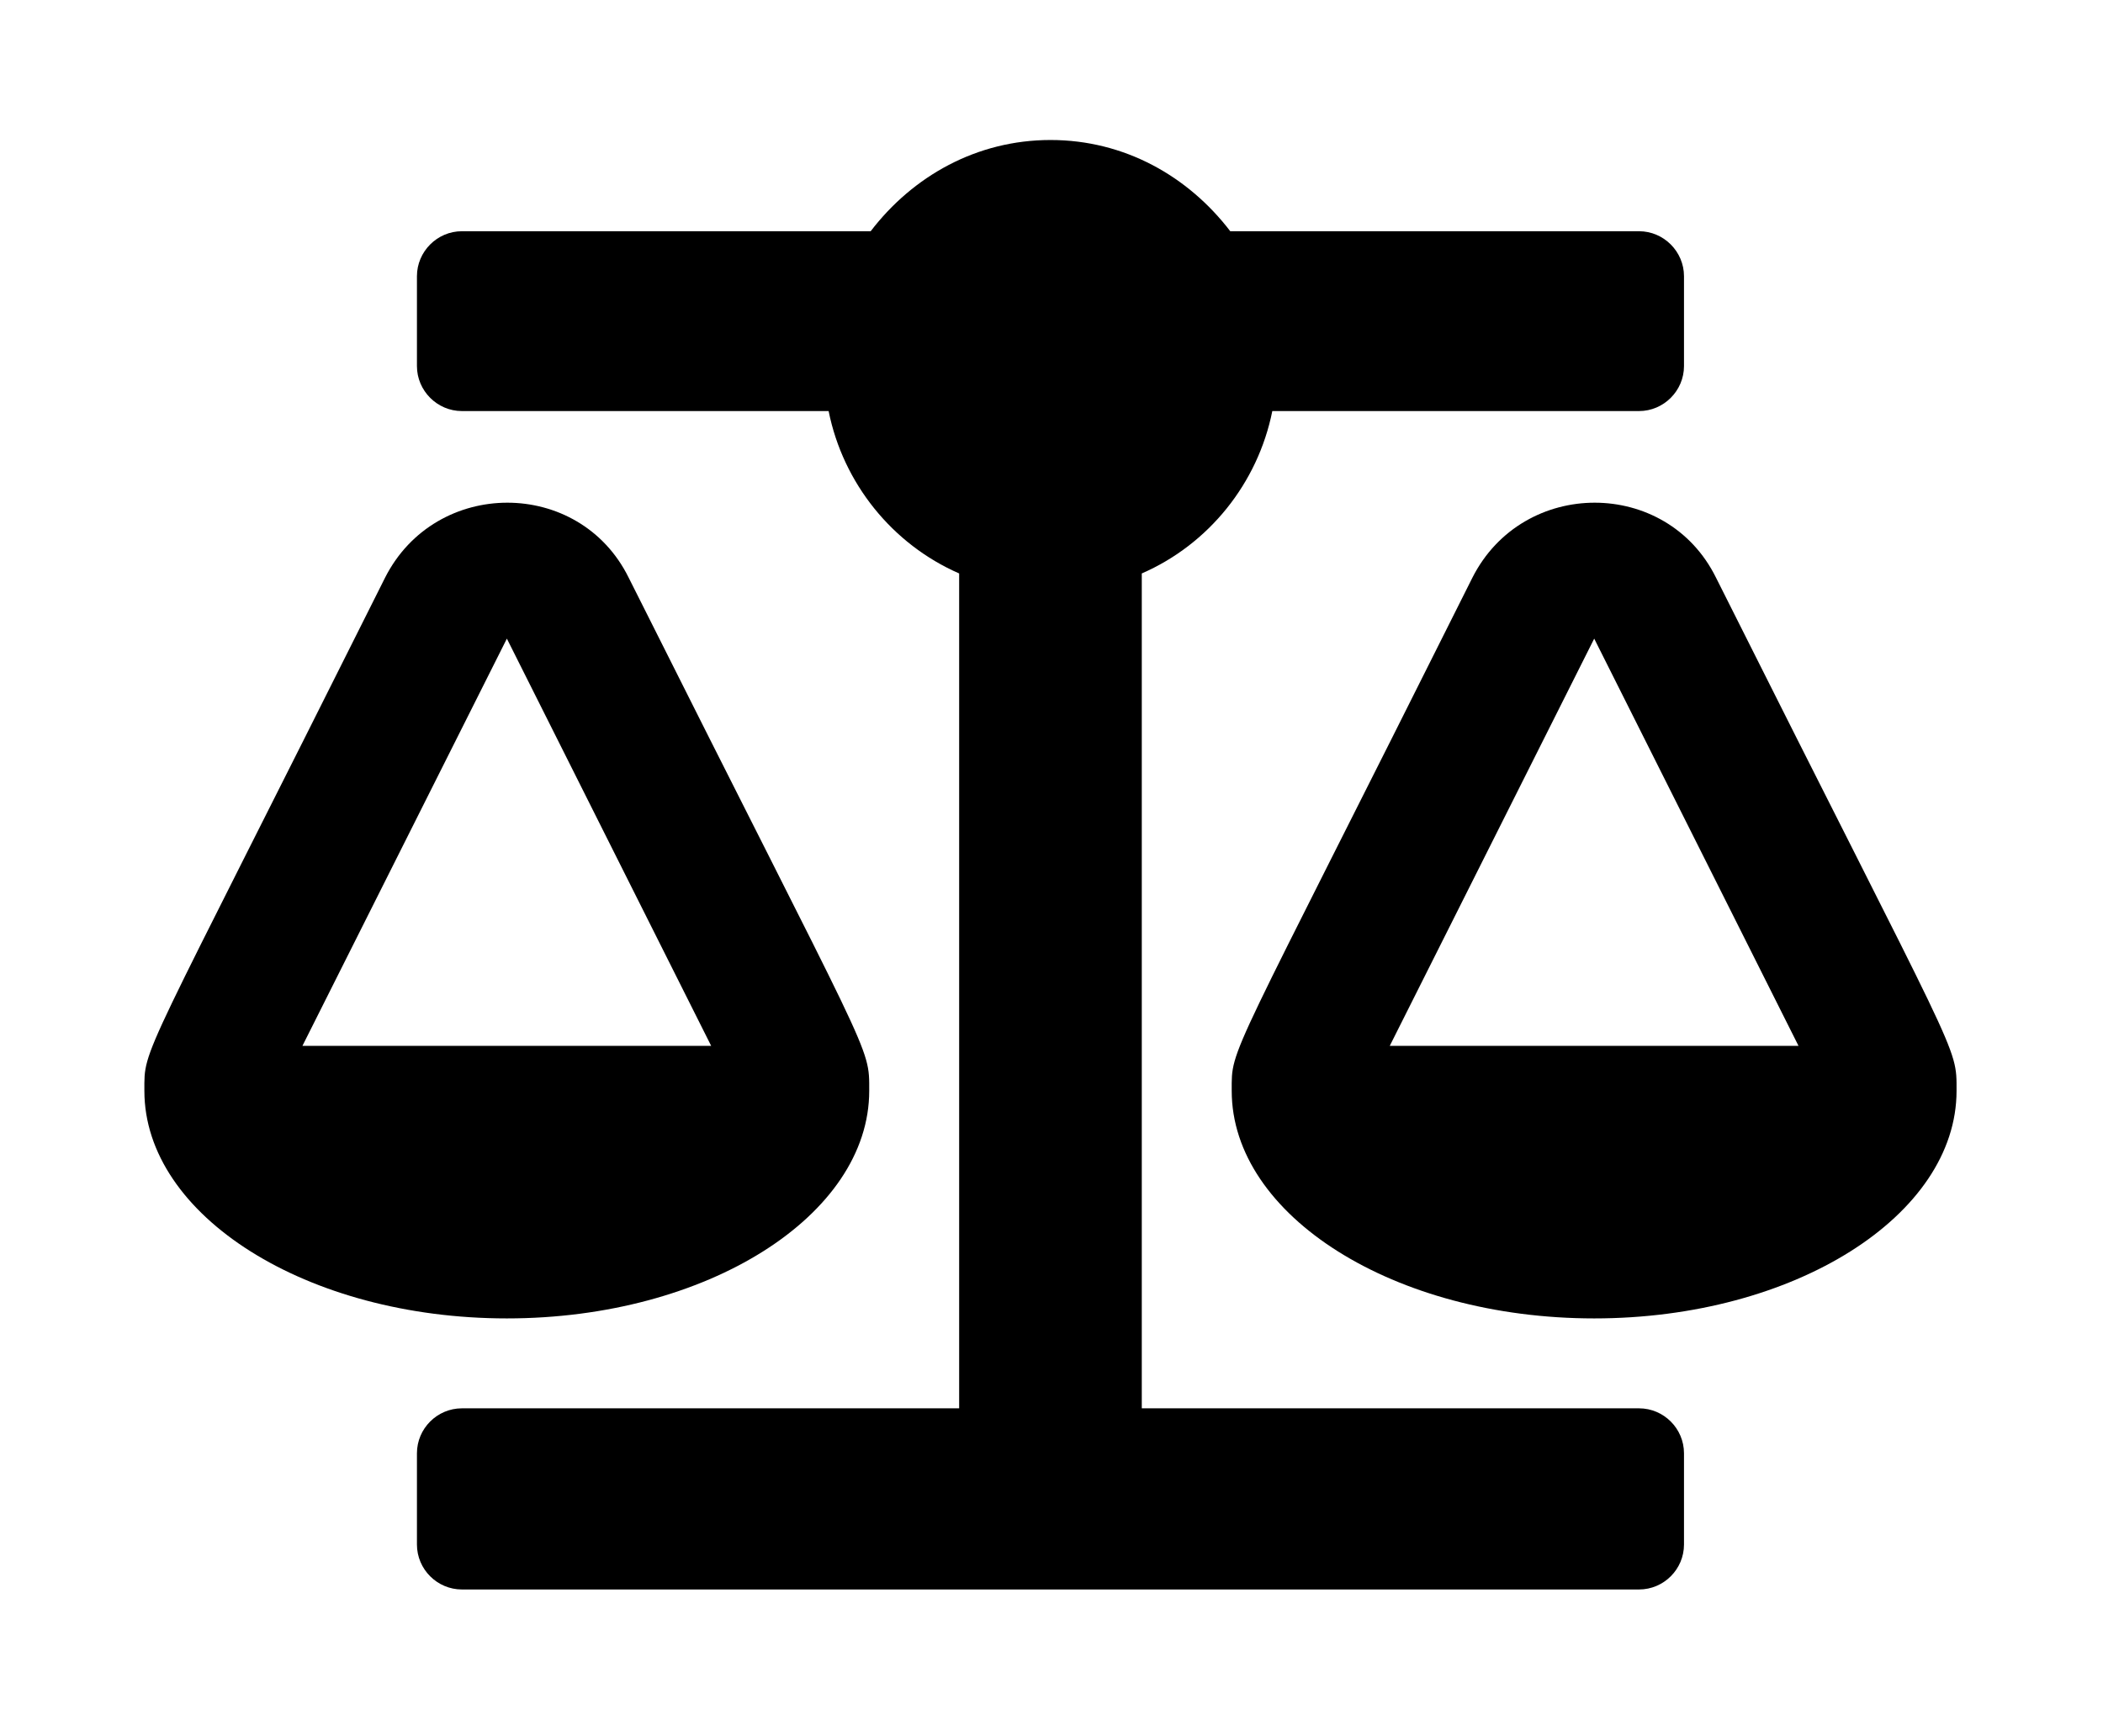 <?xml version='1.0' encoding='UTF-8'?>
<!-- This file was generated by dvisvgm 2.13.3 -->
<svg version='1.1' xmlns='http://www.w3.org/2000/svg' xmlns:xlink='http://www.w3.org/1999/xlink' viewBox='-193.083 -193.083 38.759 32'>
<title>\faBalanceScale</title>
<desc Packages='' CommandUnicode='U+2696' UnicodePackages='[utf8]{inputenc}'/>
<defs>
<path id='g0-56' d='M4.981-2.182C4.981-2.501 5.011-2.351 3.328-5.709C2.989-6.396 2.002-6.396 1.654-5.709C-.04-2.321 0-2.491 0-2.182C0-1.325 1.116-.618 2.491-.618S4.981-1.325 4.981-2.182ZM2.491-5.29L3.895-2.491H1.086L2.491-5.29ZM12.453-2.182C12.453-2.501 12.483-2.351 10.8-5.709C10.461-6.396 9.474-6.396 9.126-5.709C7.432-2.321 7.472-2.491 7.472-2.182C7.472-1.325 8.588-.618 9.963-.618S12.453-1.325 12.453-2.182ZM8.558-2.491L9.963-5.29L11.367-2.491H8.558ZM10.271 0H6.854V-5.738C7.313-5.938 7.651-6.356 7.751-6.854H10.271C10.441-6.854 10.58-6.994 10.58-7.163V-7.781C10.58-7.95 10.441-8.09 10.271-8.09H7.462C7.173-8.468 6.735-8.717 6.227-8.717S5.28-8.468 4.991-8.09H2.182C2.012-8.09 1.873-7.95 1.873-7.781V-7.163C1.873-6.994 2.012-6.854 2.182-6.854H4.702C4.802-6.356 5.141-5.938 5.599-5.738V0H2.182C2.012 0 1.873 .139 1.873 .309V.936C1.873 1.106 2.012 1.245 2.182 1.245H10.271C10.441 1.245 10.58 1.106 10.58 .936V.309C10.58 .139 10.441 0 10.271 0Z'/>
</defs>
<g id='page1' transform='scale(2.682)'>
<use x='-71' y='-62.313' xlink:href='#g0-56'/>
</g>
</svg>
